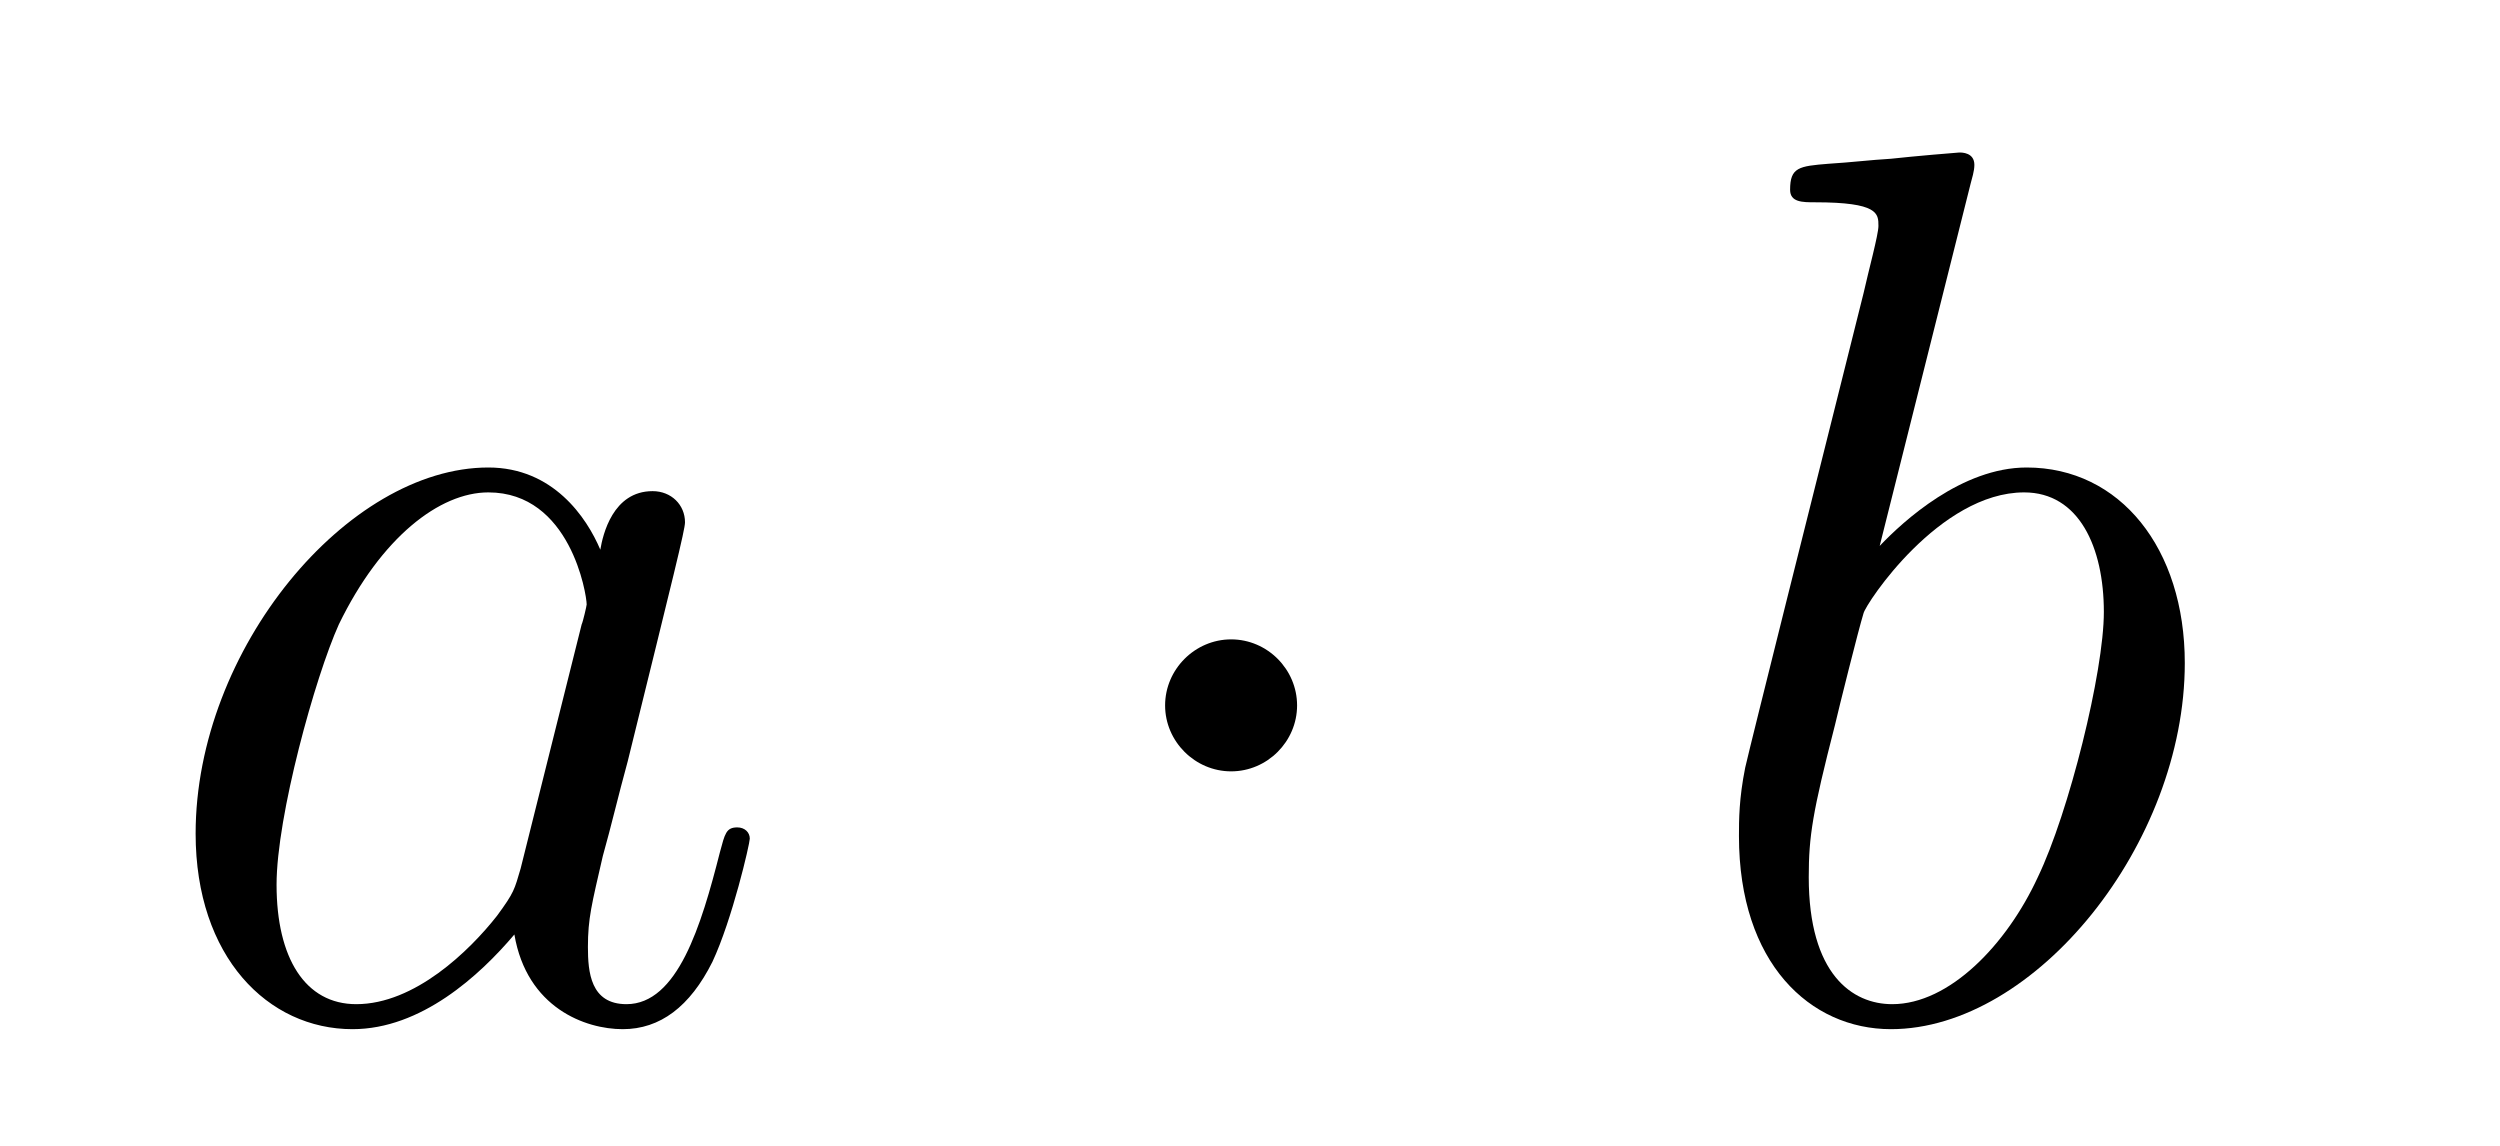 <?xml version='1.0'?>
<!-- This file was generated by dvisvgm 1.14.1 -->
<svg height='11pt' version='1.1' viewBox='0 -11 24 11' width='24pt' xmlns='http://www.w3.org/2000/svg' xmlns:xlink='http://www.w3.org/1999/xlink'>
<g id='page1'>
<g transform='matrix(1 0 0 1 -127 653)'>
<path d='M131.998 -655.662C131.938 -655.459 131.938 -655.435 131.771 -655.208C131.508 -654.873 130.982 -654.36 130.42 -654.36C129.93 -654.36 129.655 -654.802 129.655 -655.507C129.655 -656.165 130.026 -657.503 130.253 -658.006C130.659 -658.842 131.221 -659.273 131.688 -659.273C132.476 -659.273 132.632 -658.293 132.632 -658.197C132.632 -658.185 132.596 -658.029 132.584 -658.006L131.998 -655.662ZM132.763 -658.723C132.632 -659.033 132.309 -659.512 131.688 -659.512C130.337 -659.512 128.878 -657.767 128.878 -655.997C128.878 -654.814 129.572 -654.12 130.384 -654.12C131.042 -654.12 131.604 -654.634 131.938 -655.029C132.058 -654.324 132.62 -654.12 132.978 -654.12C133.337 -654.12 133.624 -654.336 133.839 -654.766C134.03 -655.173 134.198 -655.902 134.198 -655.949C134.198 -656.009 134.15 -656.057 134.078 -656.057C133.971 -656.057 133.959 -655.997 133.911 -655.818C133.732 -655.113 133.504 -654.36 133.014 -654.36C132.668 -654.36 132.644 -654.67 132.644 -654.909C132.644 -655.184 132.68 -655.316 132.787 -655.782C132.871 -656.081 132.931 -656.344 133.026 -656.691C133.468 -658.484 133.576 -658.914 133.576 -658.986C133.576 -659.153 133.445 -659.285 133.265 -659.285C132.883 -659.285 132.787 -658.866 132.763 -658.723Z' fill-rule='evenodd'/>
<path d='M139.452 -657.228C139.452 -657.575 139.166 -657.862 138.819 -657.862C138.472 -657.862 138.185 -657.575 138.185 -657.228C138.185 -656.882 138.472 -656.595 138.819 -656.595C139.166 -656.595 139.452 -656.882 139.452 -657.228Z' fill-rule='evenodd'/>
<path d='M145.918 -662.237C145.93 -662.285 145.954 -662.357 145.954 -662.417C145.954 -662.536 145.834 -662.536 145.81 -662.536C145.798 -662.536 145.368 -662.5 145.153 -662.476C144.95 -662.464 144.77 -662.441 144.555 -662.428C144.268 -662.405 144.185 -662.393 144.185 -662.178C144.185 -662.058 144.304 -662.058 144.424 -662.058C145.033 -662.058 145.033 -661.95 145.033 -661.831C145.033 -661.747 144.938 -661.401 144.89 -661.185L144.603 -660.038C144.483 -659.56 143.802 -656.846 143.754 -656.631C143.694 -656.332 143.694 -656.129 143.694 -655.973C143.694 -654.754 144.376 -654.12 145.153 -654.12C146.54 -654.12 147.974 -655.902 147.974 -657.635C147.974 -658.735 147.353 -659.512 146.456 -659.512C145.834 -659.512 145.272 -658.998 145.045 -658.759L145.918 -662.237ZM145.165 -654.36C144.782 -654.36 144.364 -654.647 144.364 -655.579C144.364 -655.973 144.4 -656.2 144.615 -657.037C144.651 -657.193 144.842 -657.958 144.89 -658.113C144.914 -658.209 145.619 -659.273 146.432 -659.273C146.958 -659.273 147.197 -658.747 147.197 -658.125C147.197 -657.551 146.862 -656.2 146.563 -655.579C146.265 -654.933 145.715 -654.36 145.165 -654.36Z' fill-rule='evenodd'/>
</g>
</g>
</svg>
